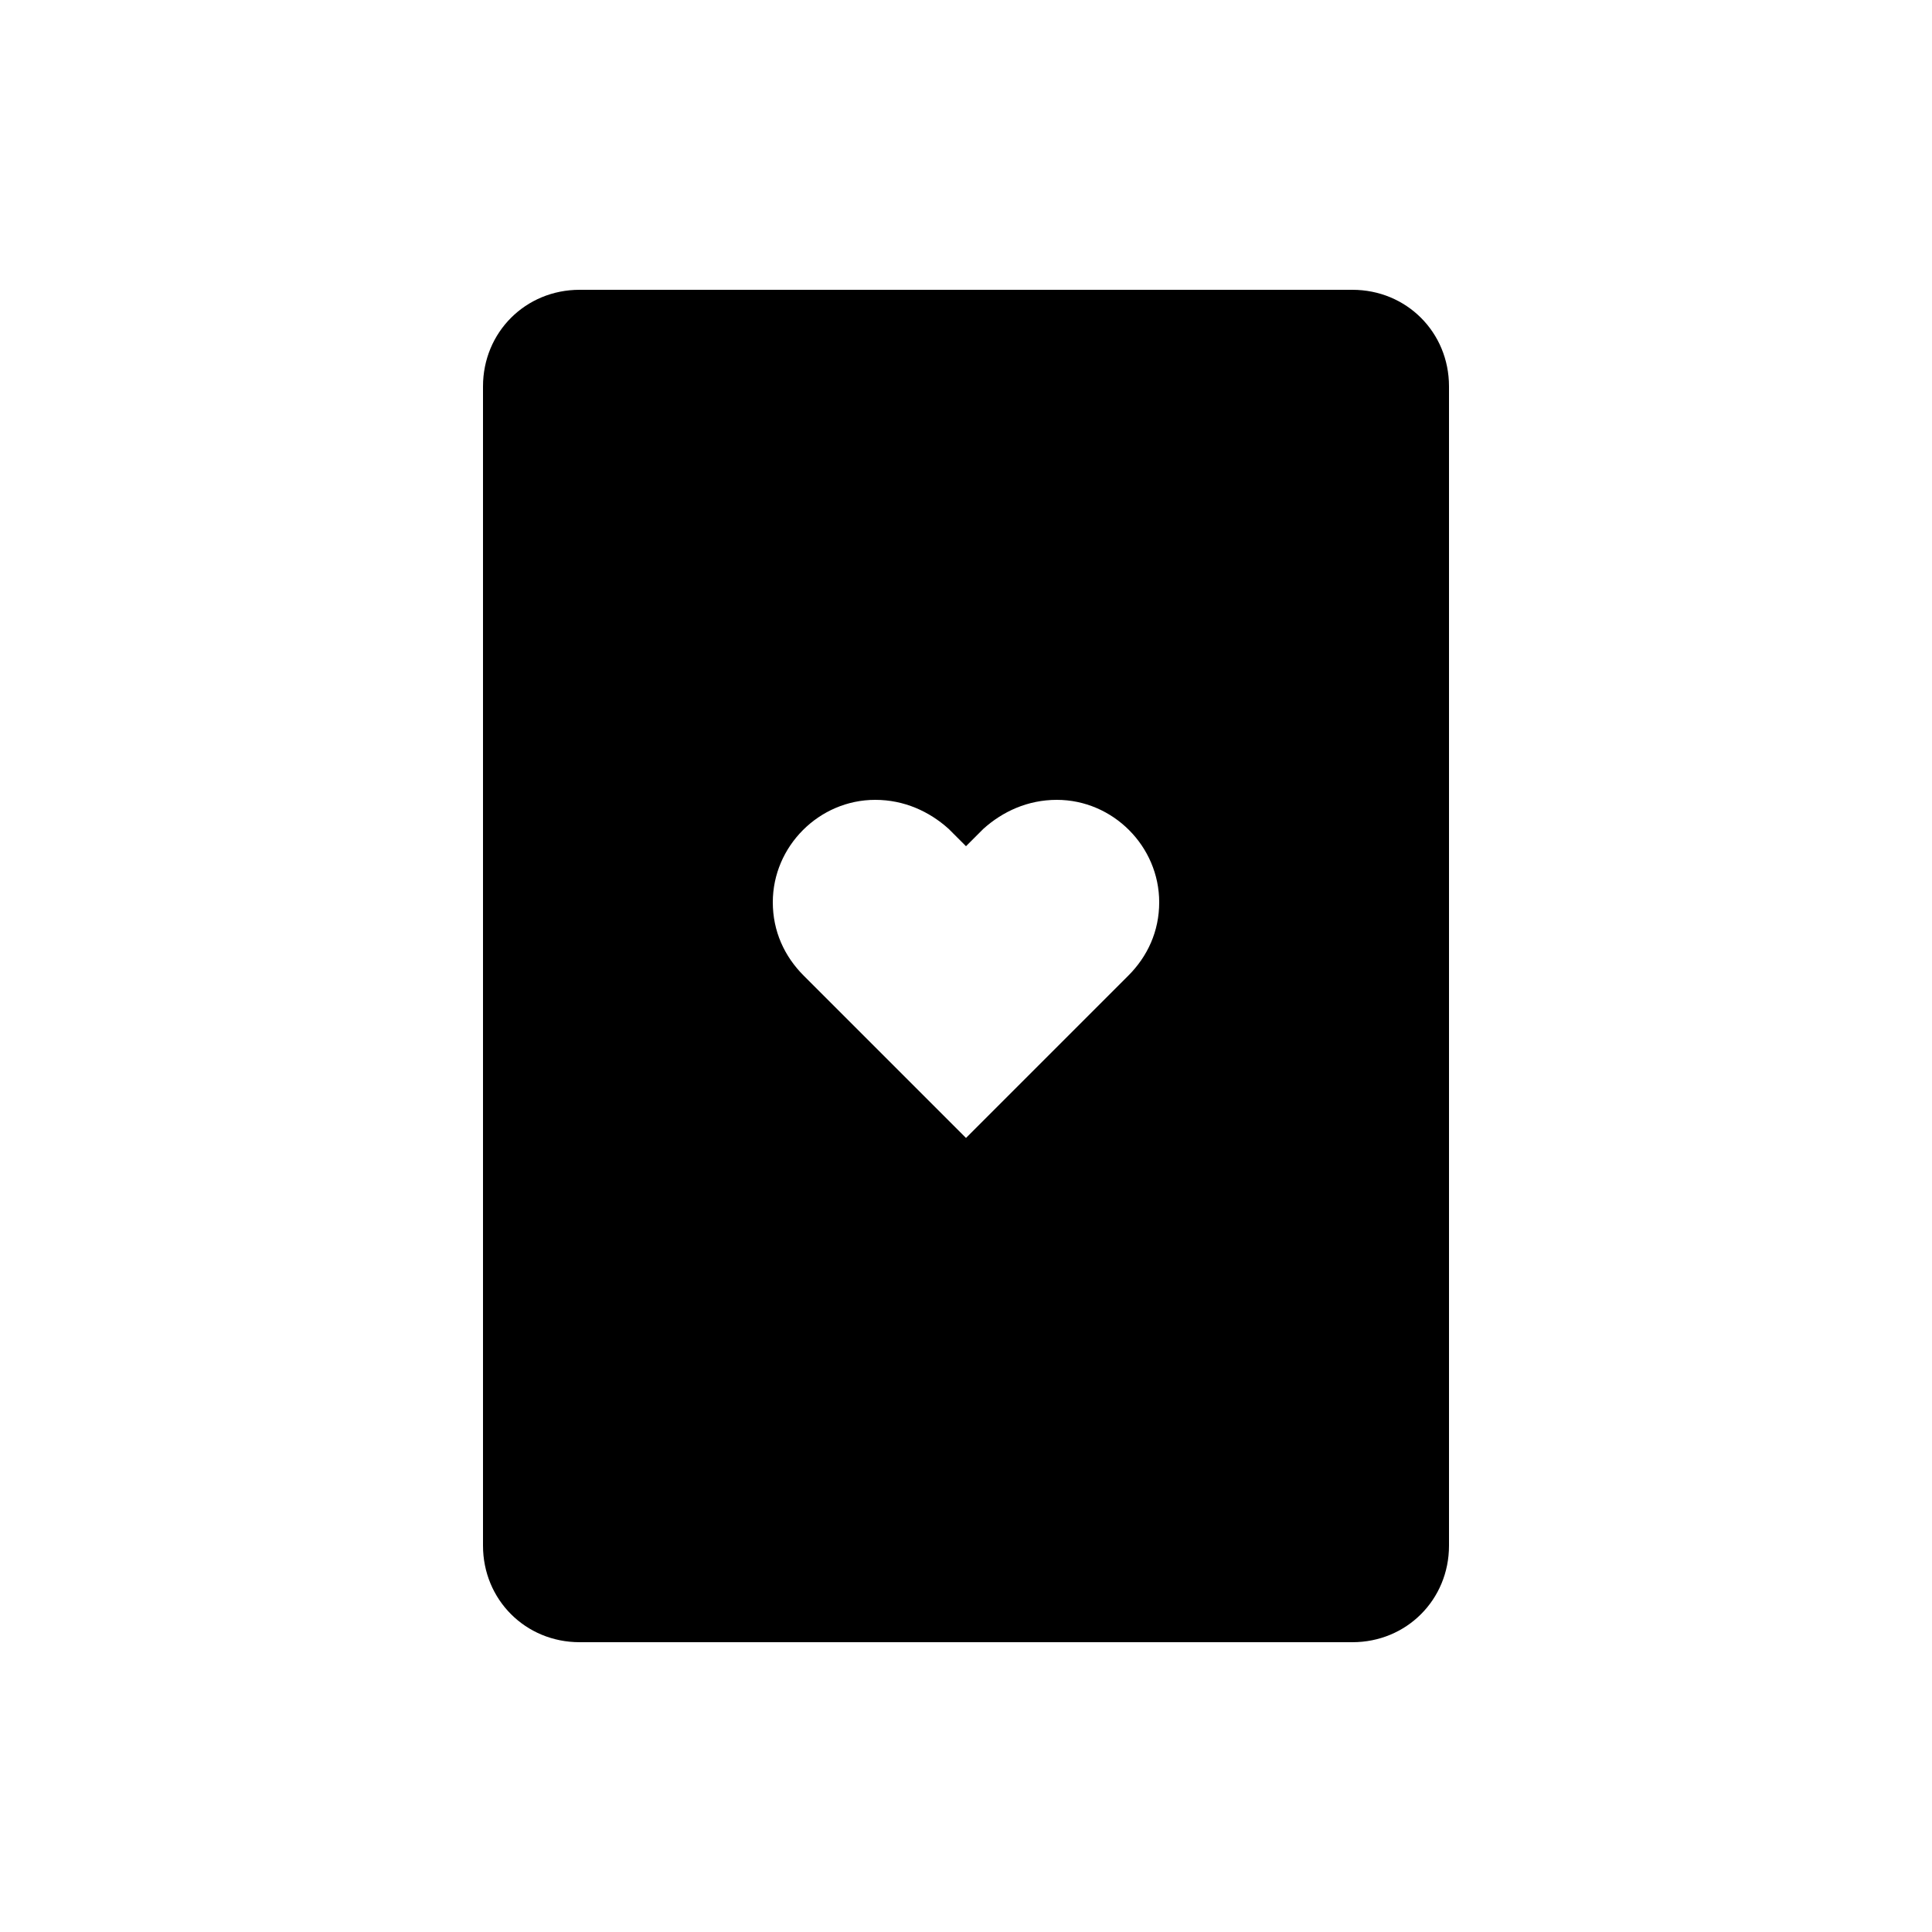 <?xml version="1.0" encoding="UTF-8"?><svg xmlns="http://www.w3.org/2000/svg" width="1024" height="1024" viewBox="0 0 1 1.0"><title>playing-card-01-heart</title><path id="icon-playing-card-01-heart" fill-rule="evenodd" d="M .7,.15 C .728,.15 .75,.172 .75,.2 L .75,.8 C .75,.828 .728,.85 .7,.85 L .3,.85 C .272,.85 .25,.828 .25,.8 L .25,.2 C .25,.172 .272,.15 .3,.15 L .7,.15 zM .5,.589 L .416,.505 C .406,.495 .4,.482 .4,.467 C .4,.438 .424,.414 .453,.414 C .468,.414 .481,.42 .491,.429 L .5,.438 L .509,.429 C .519,.42 .532,.414 .547,.414 C .576,.414 .6,.438 .6,.467 C .6,.482 .594,.495 .584,.505 L .5,.589 z" /></svg>